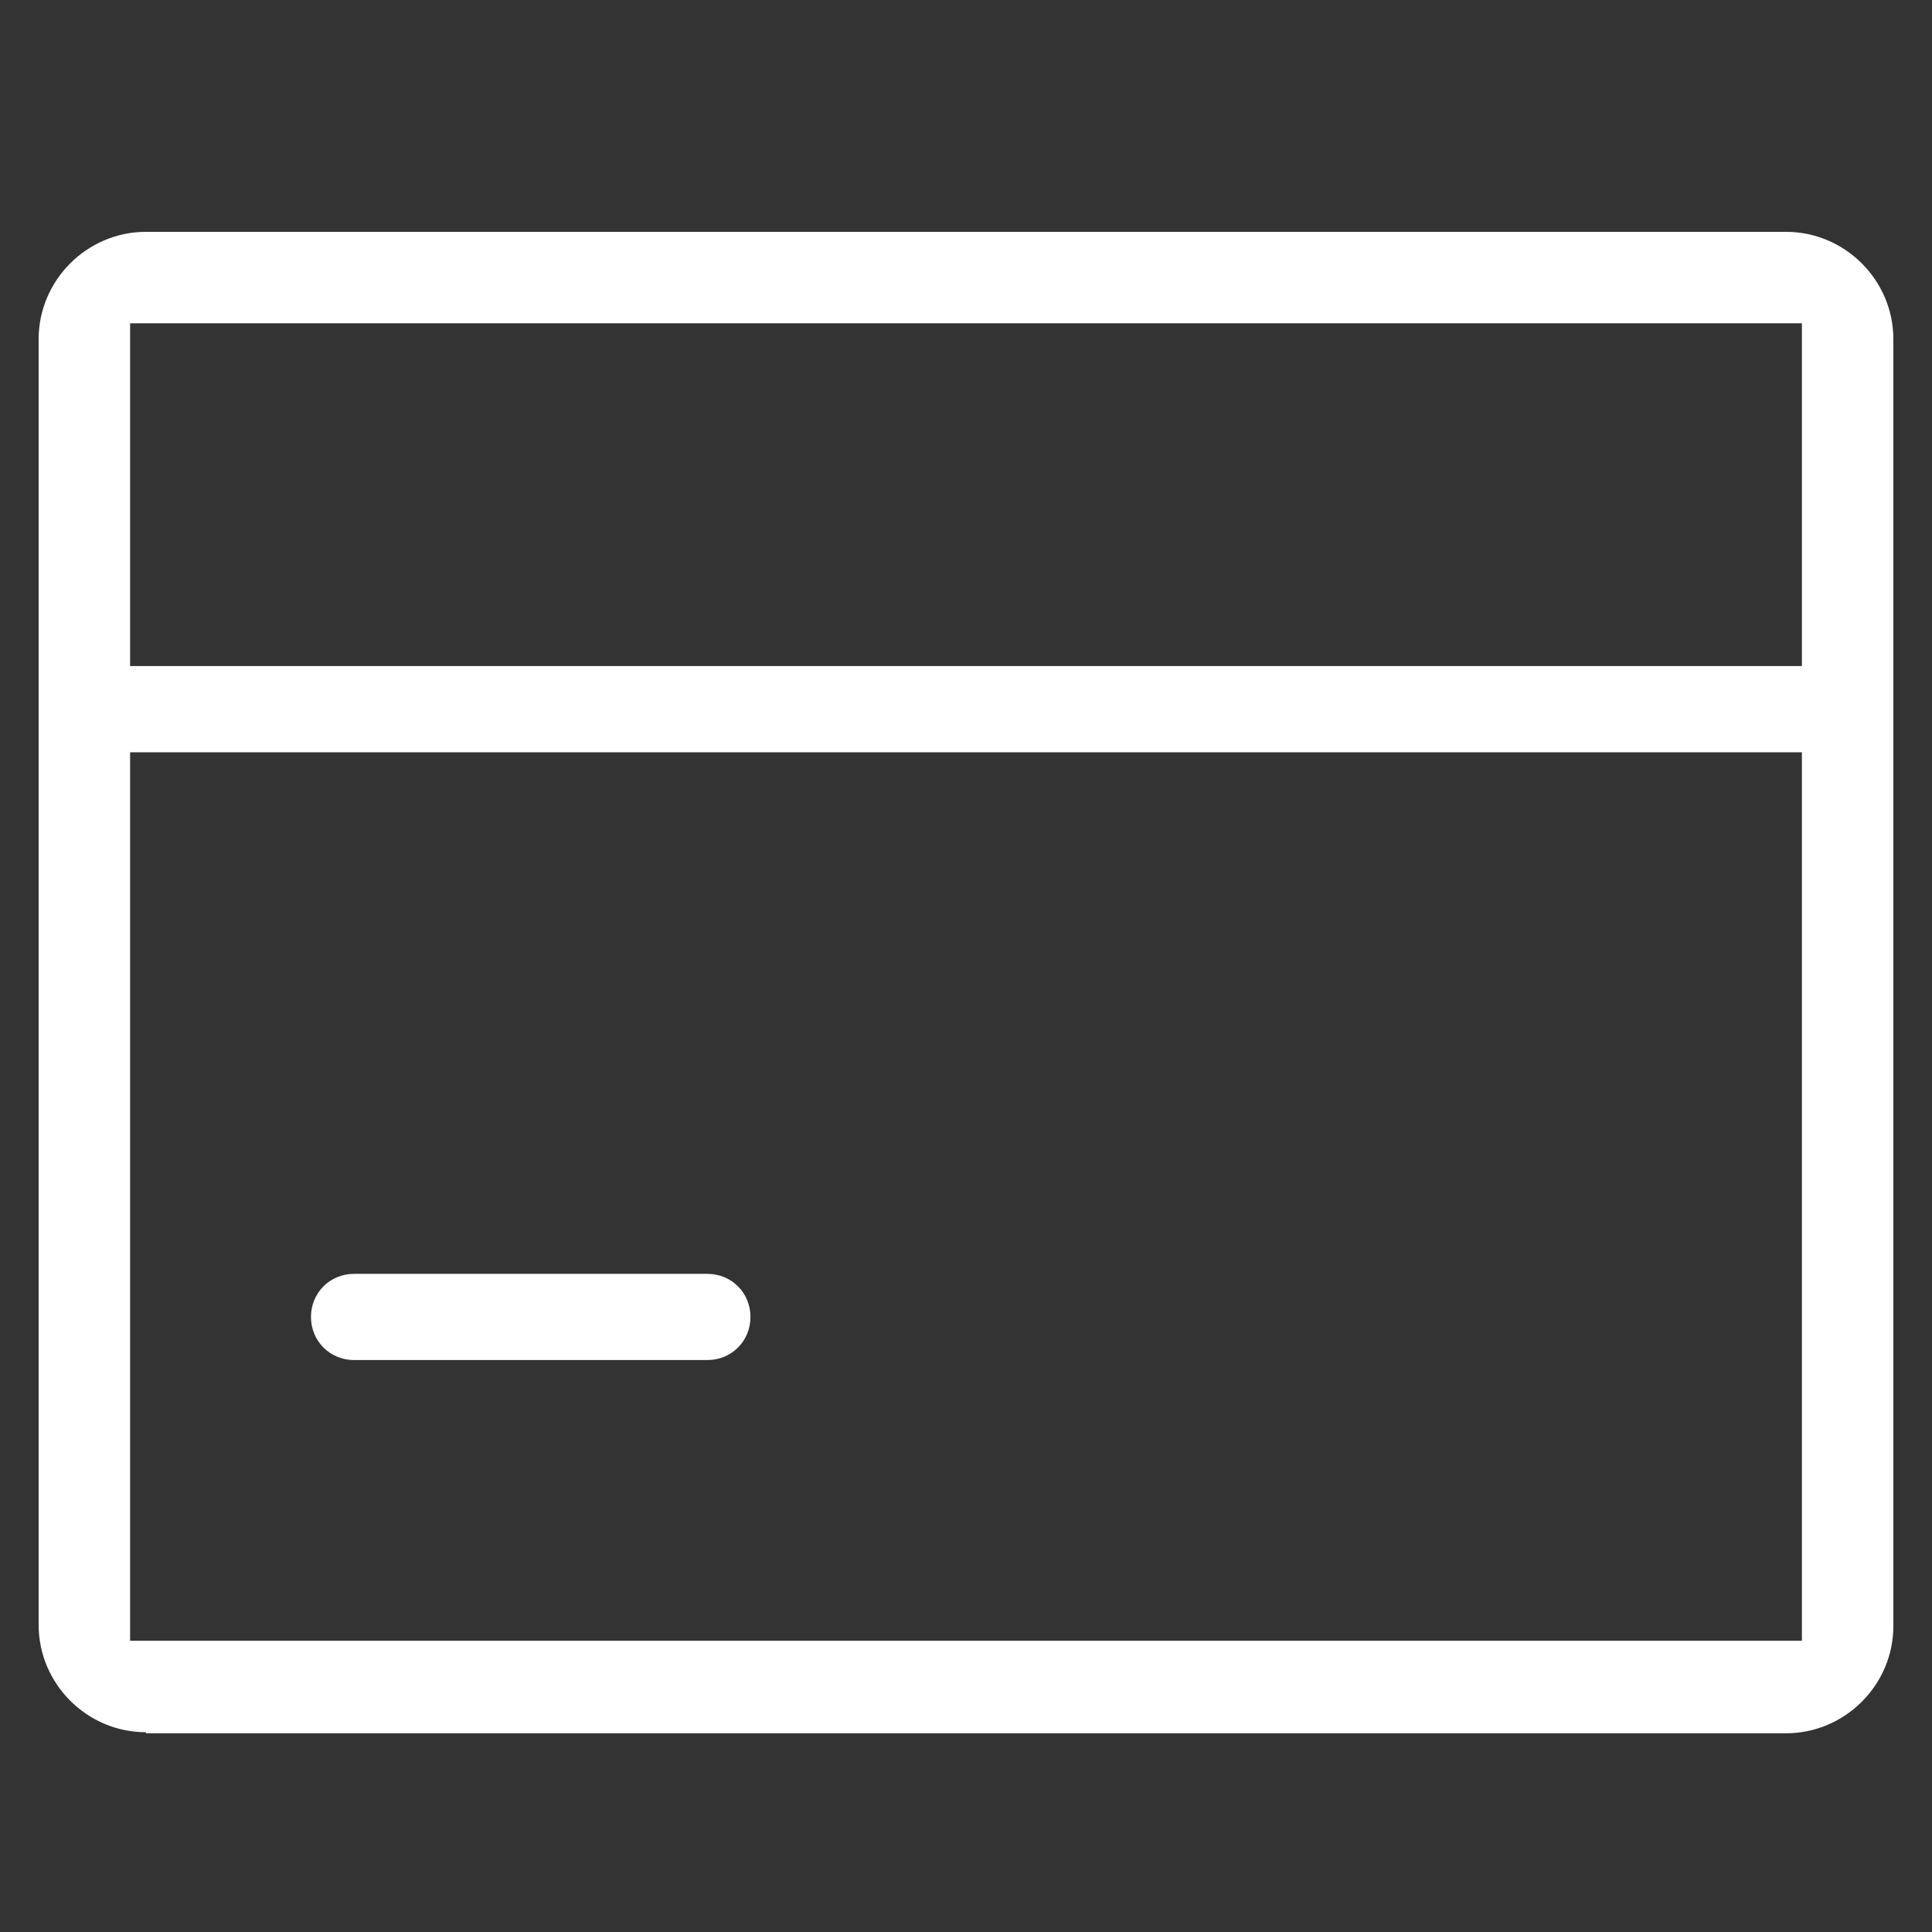 <svg width="50" height="50" viewBox="0 0 50 50" fill="none" xmlns="http://www.w3.org/2000/svg">
<rect x="0" y="0" width="50" height="50" fill="#333333" stroke="none"/>
<path d="M3.776 44.83C2.252 44.83 1 43.578 1 42.054V8.776C1 7.252 2.252 6 3.776 6H46.224C47.748 6 49 7.252 49 8.776V42.082C49 43.605 47.748 44.857 46.224 44.857H3.776V44.83ZM3.367 42.463H46.633V19.469H3.367V42.463ZM3.367 17.238H46.633V8.367H3.367V17.238Z" fill="white"/>
<path d="M9.164 35.198C8.538 35.198 8.048 34.708 8.048 34.082C8.048 33.457 8.538 32.967 9.164 32.967H18.306C18.932 32.967 19.422 33.457 19.422 34.082C19.422 34.708 18.932 35.198 18.306 35.198H9.164Z" fill="white"/>
</svg>
